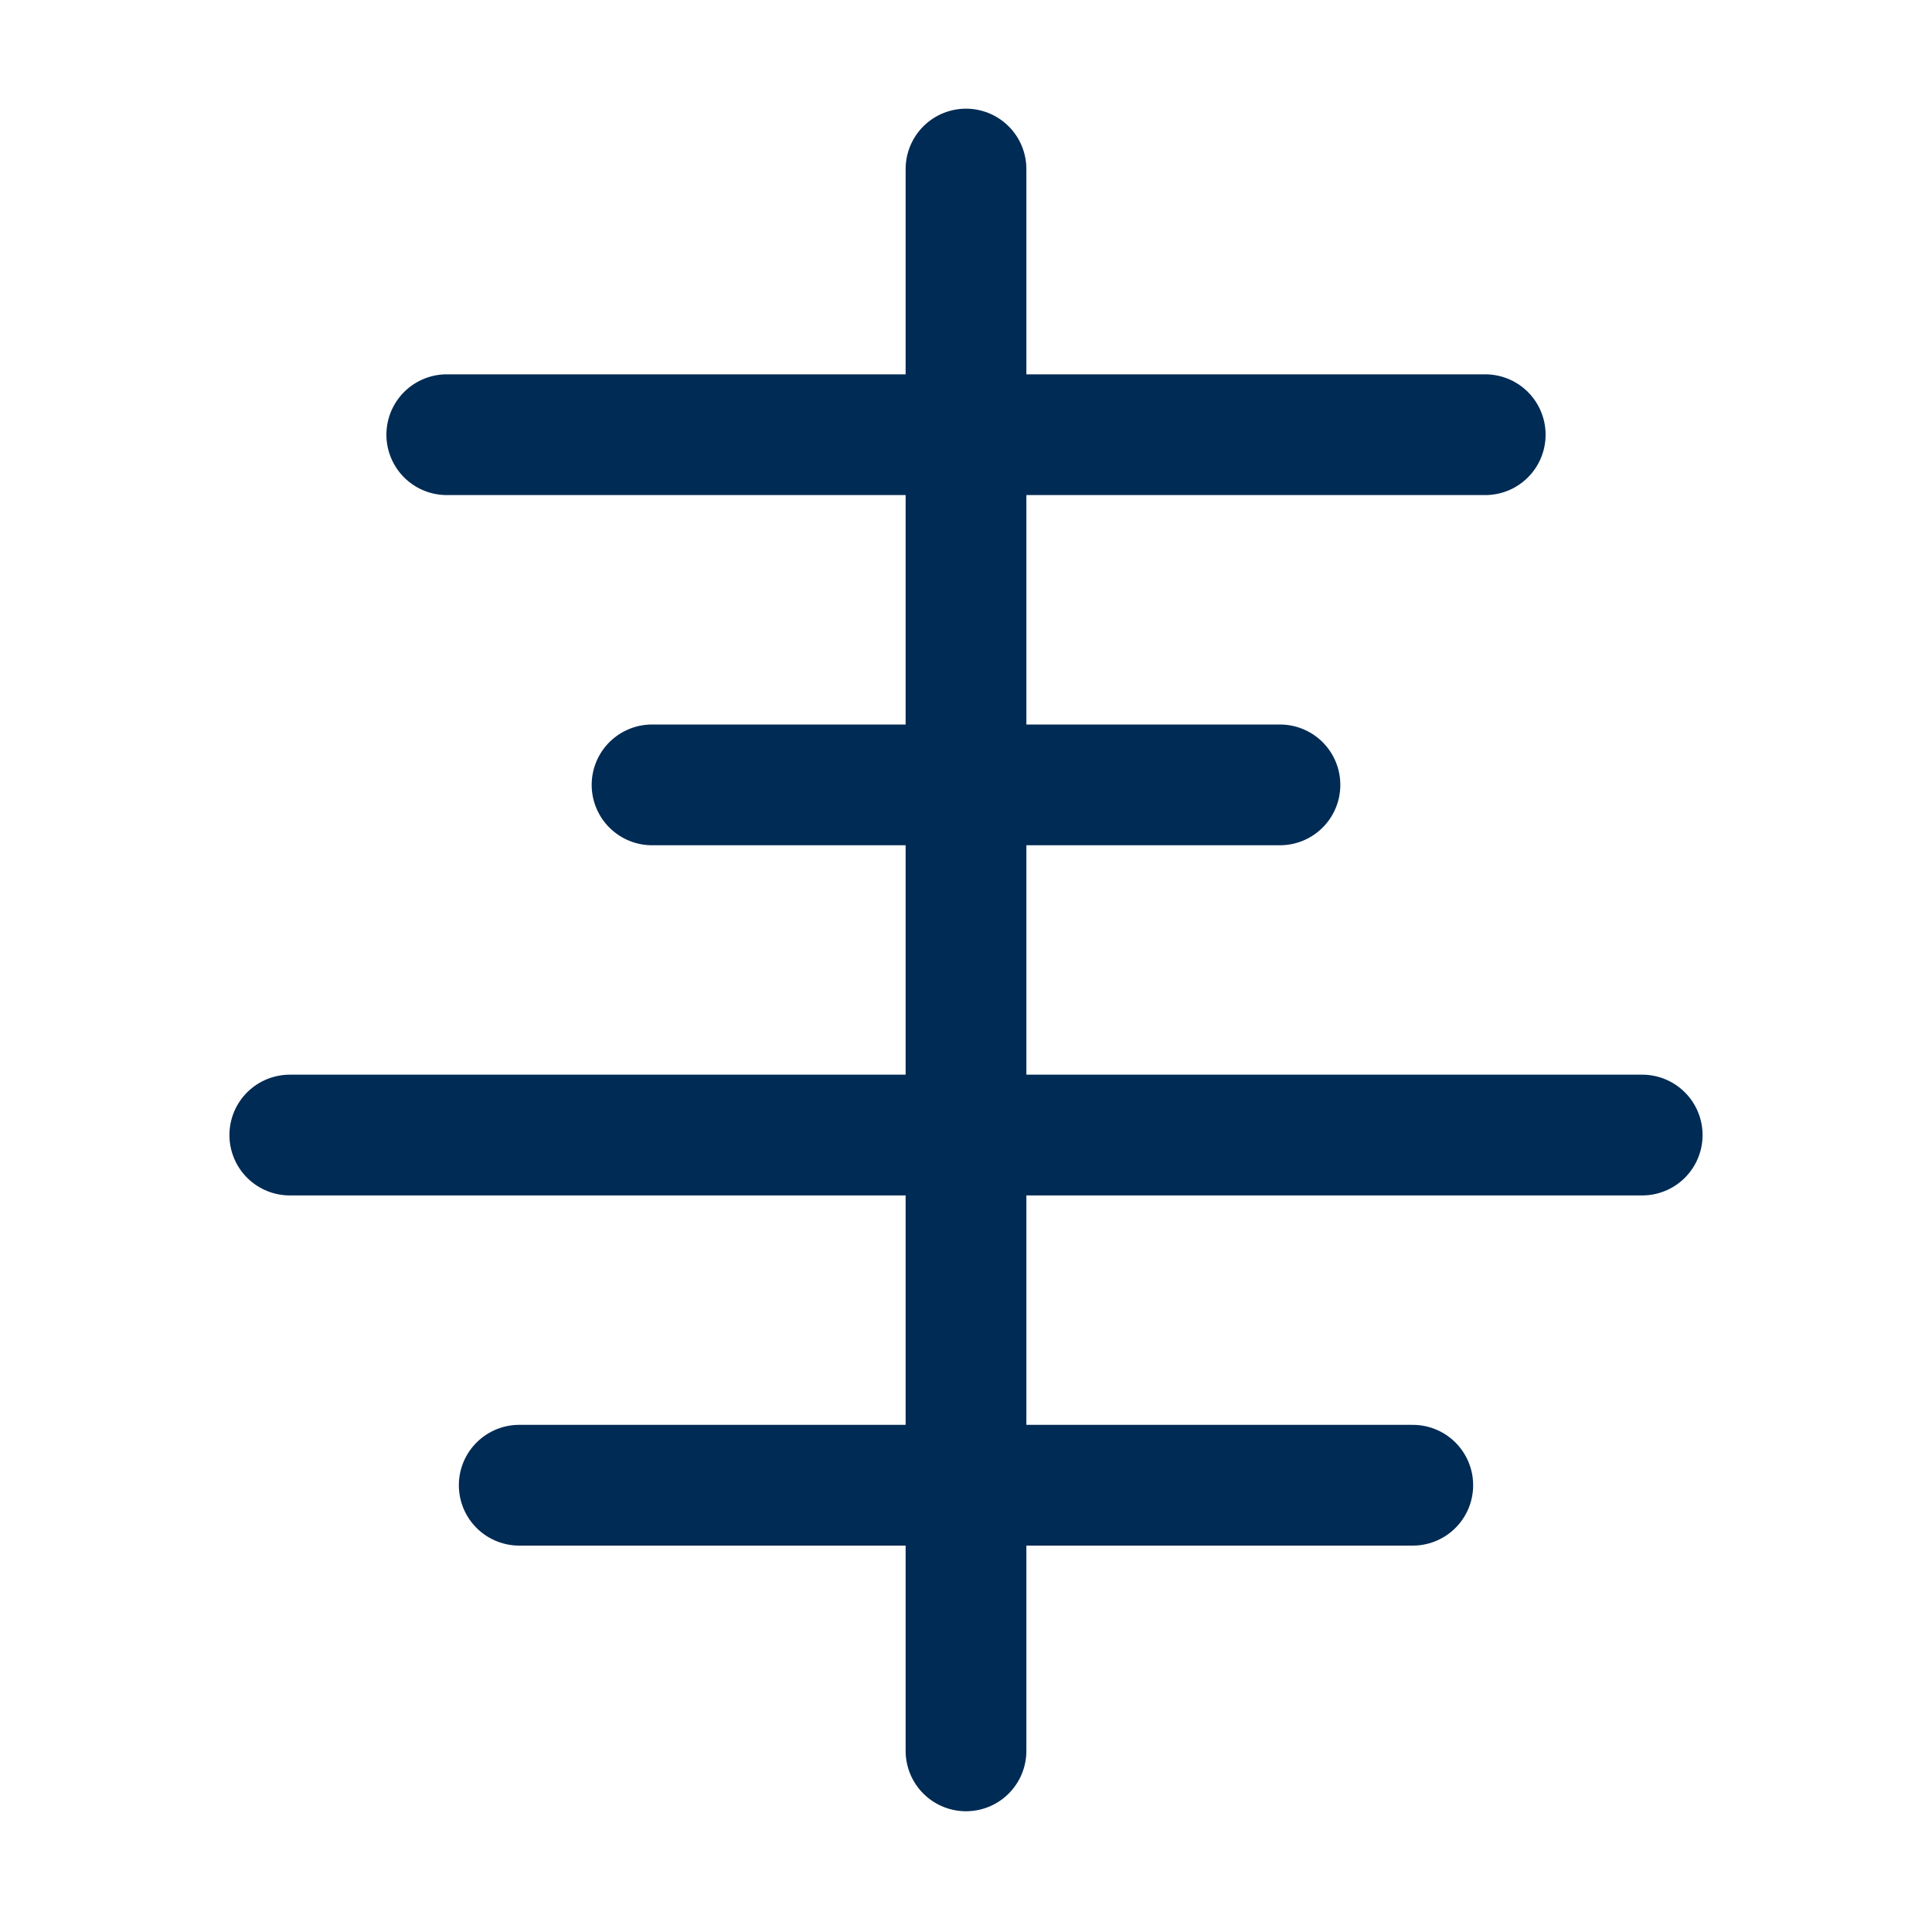 <svg width="24" height="24" viewBox="0 0 24 24" fill="none" xmlns="http://www.w3.org/2000/svg">
<path d="M18.45 5.4L5.55 5.4" stroke="#002B54" stroke-width="1.5" stroke-linecap="round"/>
<path d="M15.9 9.75L8.1 9.75" stroke="#002B54" stroke-width="1.5" stroke-linecap="round"/>
<path d="M20.4 14.1L3.6 14.1" stroke="#002B54" stroke-width="1.5" stroke-linecap="round"/>
<path d="M17.55 18.45L6.45 18.45" stroke="#002B54" stroke-width="1.5" stroke-linecap="round"/>
<path d="M12 21.75L12 2.1" stroke="#002B54" stroke-width="1.5" stroke-linecap="round"/>
</svg>
